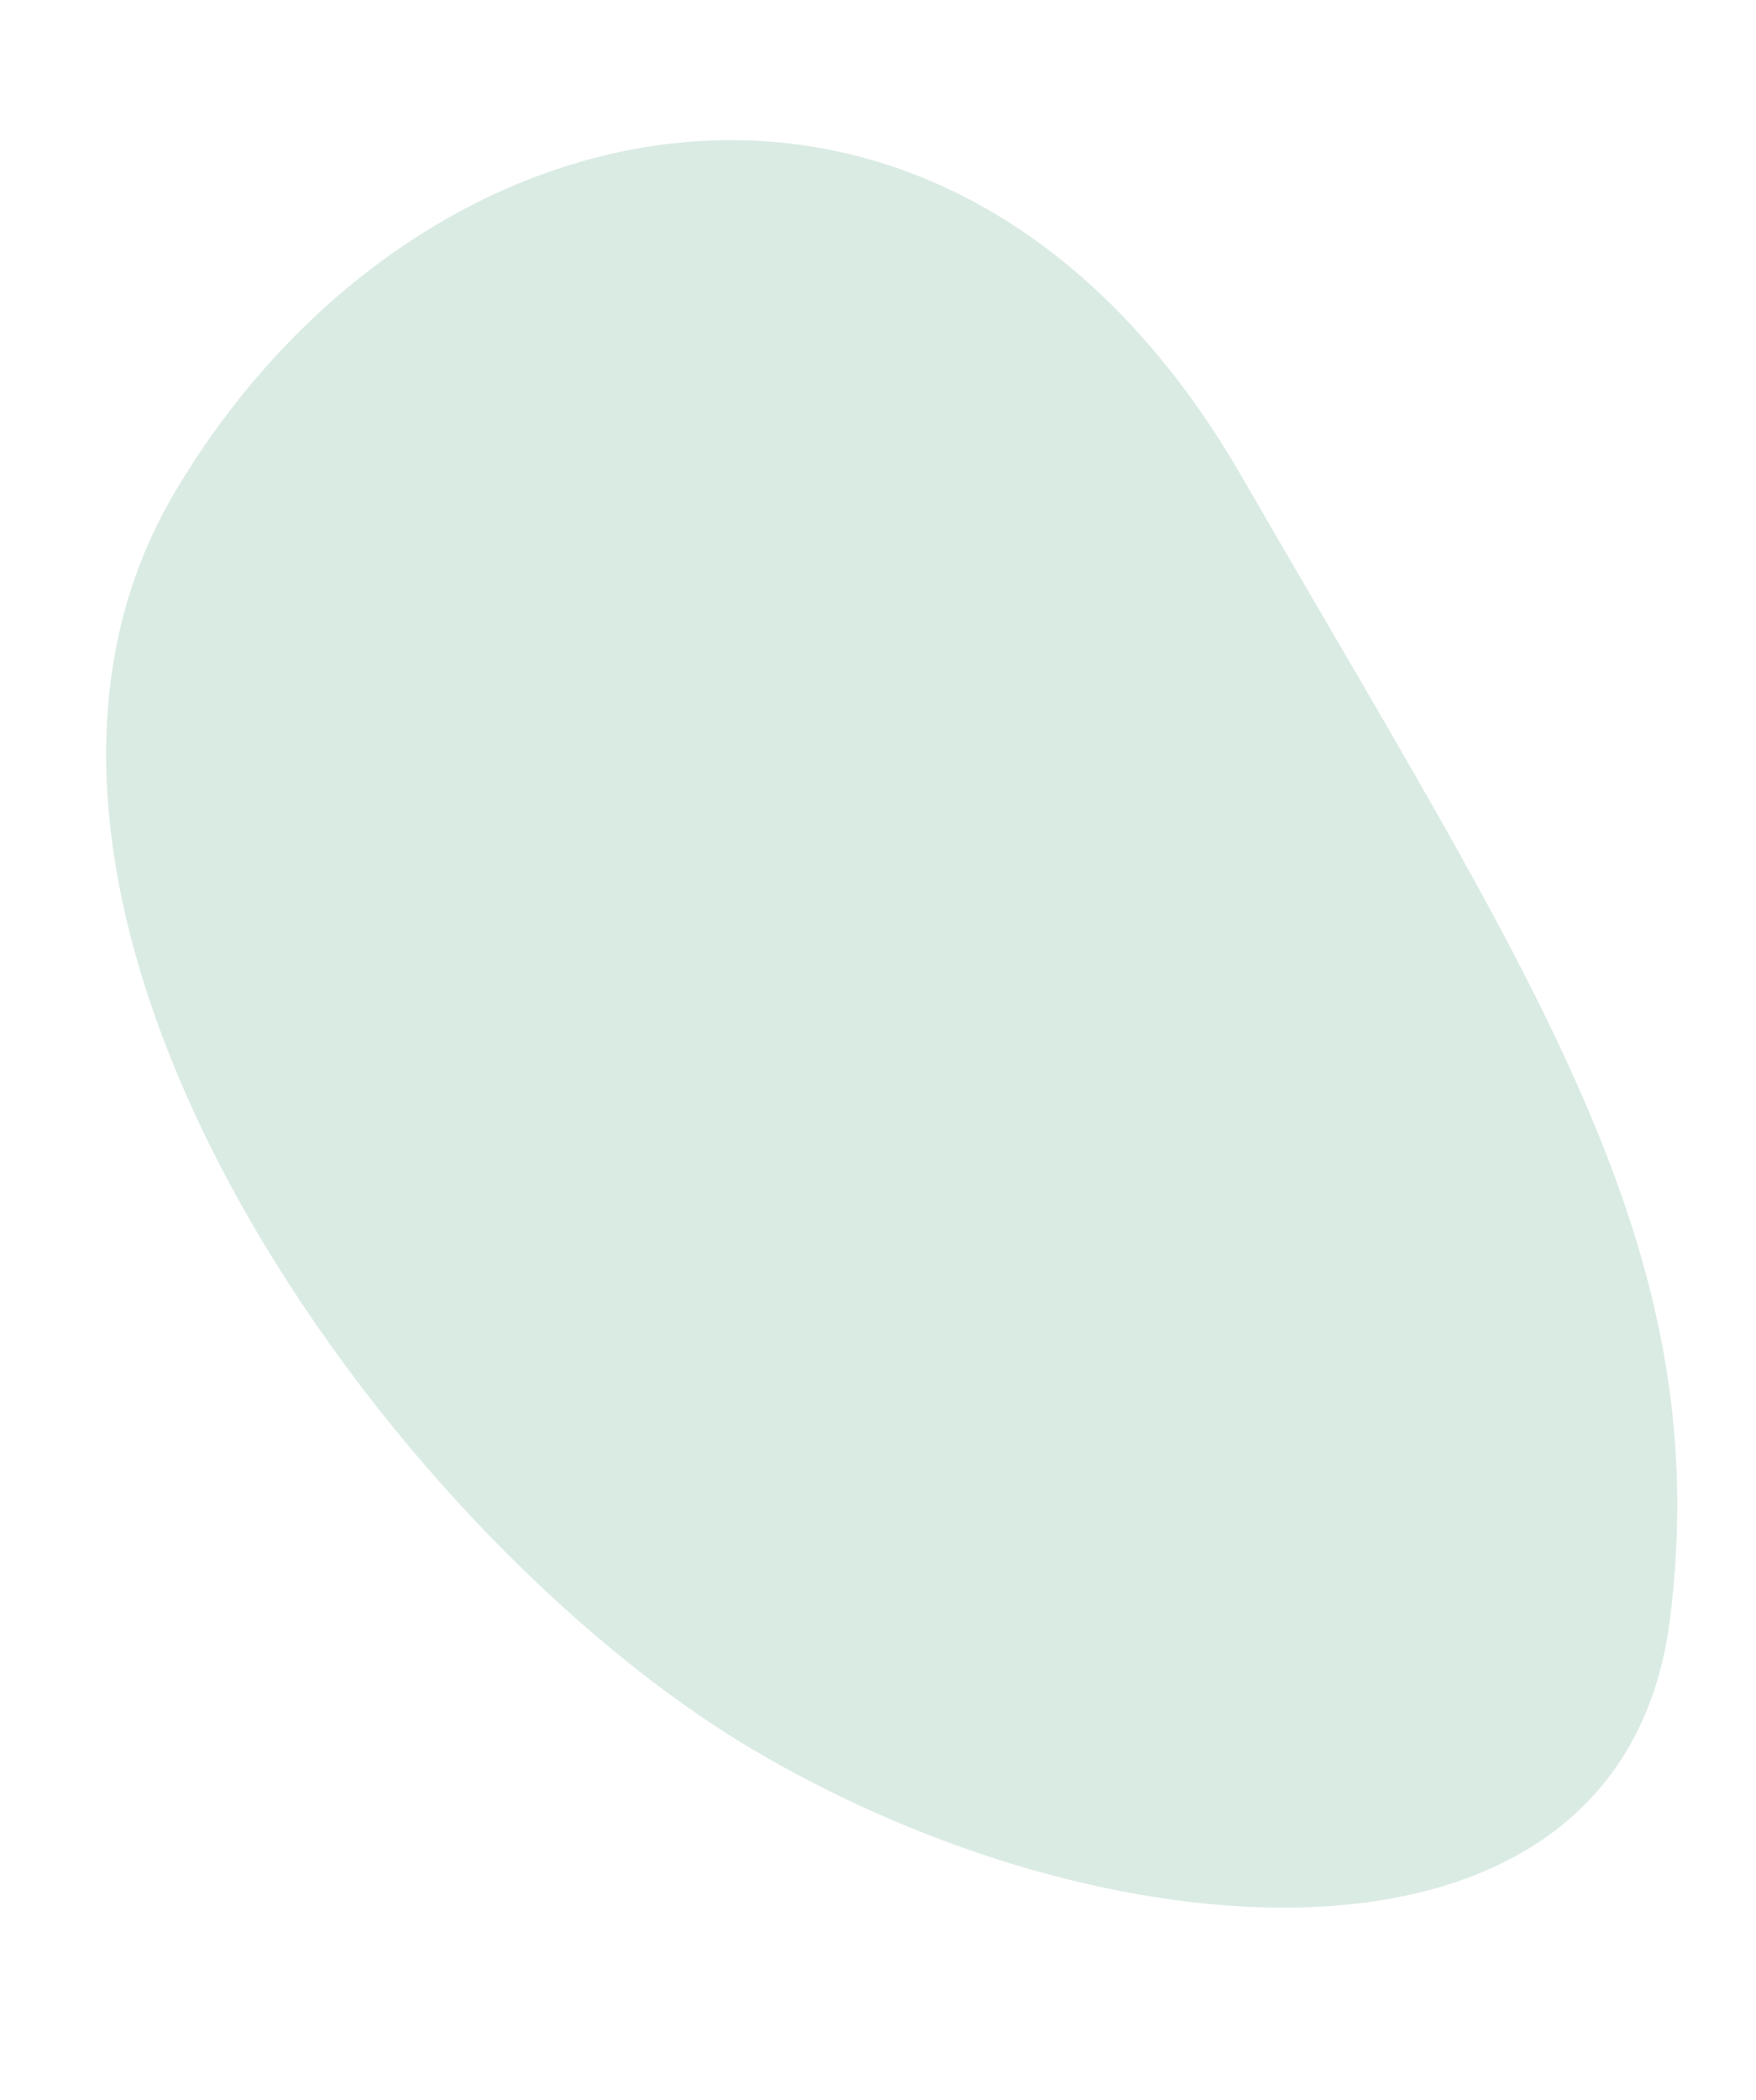 <svg xmlns="http://www.w3.org/2000/svg" width="246.53" height="294.75" viewBox="0 0 246.53 294.75">
  <path id="Path_631" data-name="Path 631" d="M360.663,396.639c-50.319-16.6-91.874,1.846-169.013,28.37S115.136,528.036,165.3,572.541s148.991-1.5,188.549-45.961S410.982,413.237,360.663,396.639Z" transform="translate(554.968 -202.33) rotate(79)" fill="#cfe6dd" opacity="0.77"/>
</svg>
